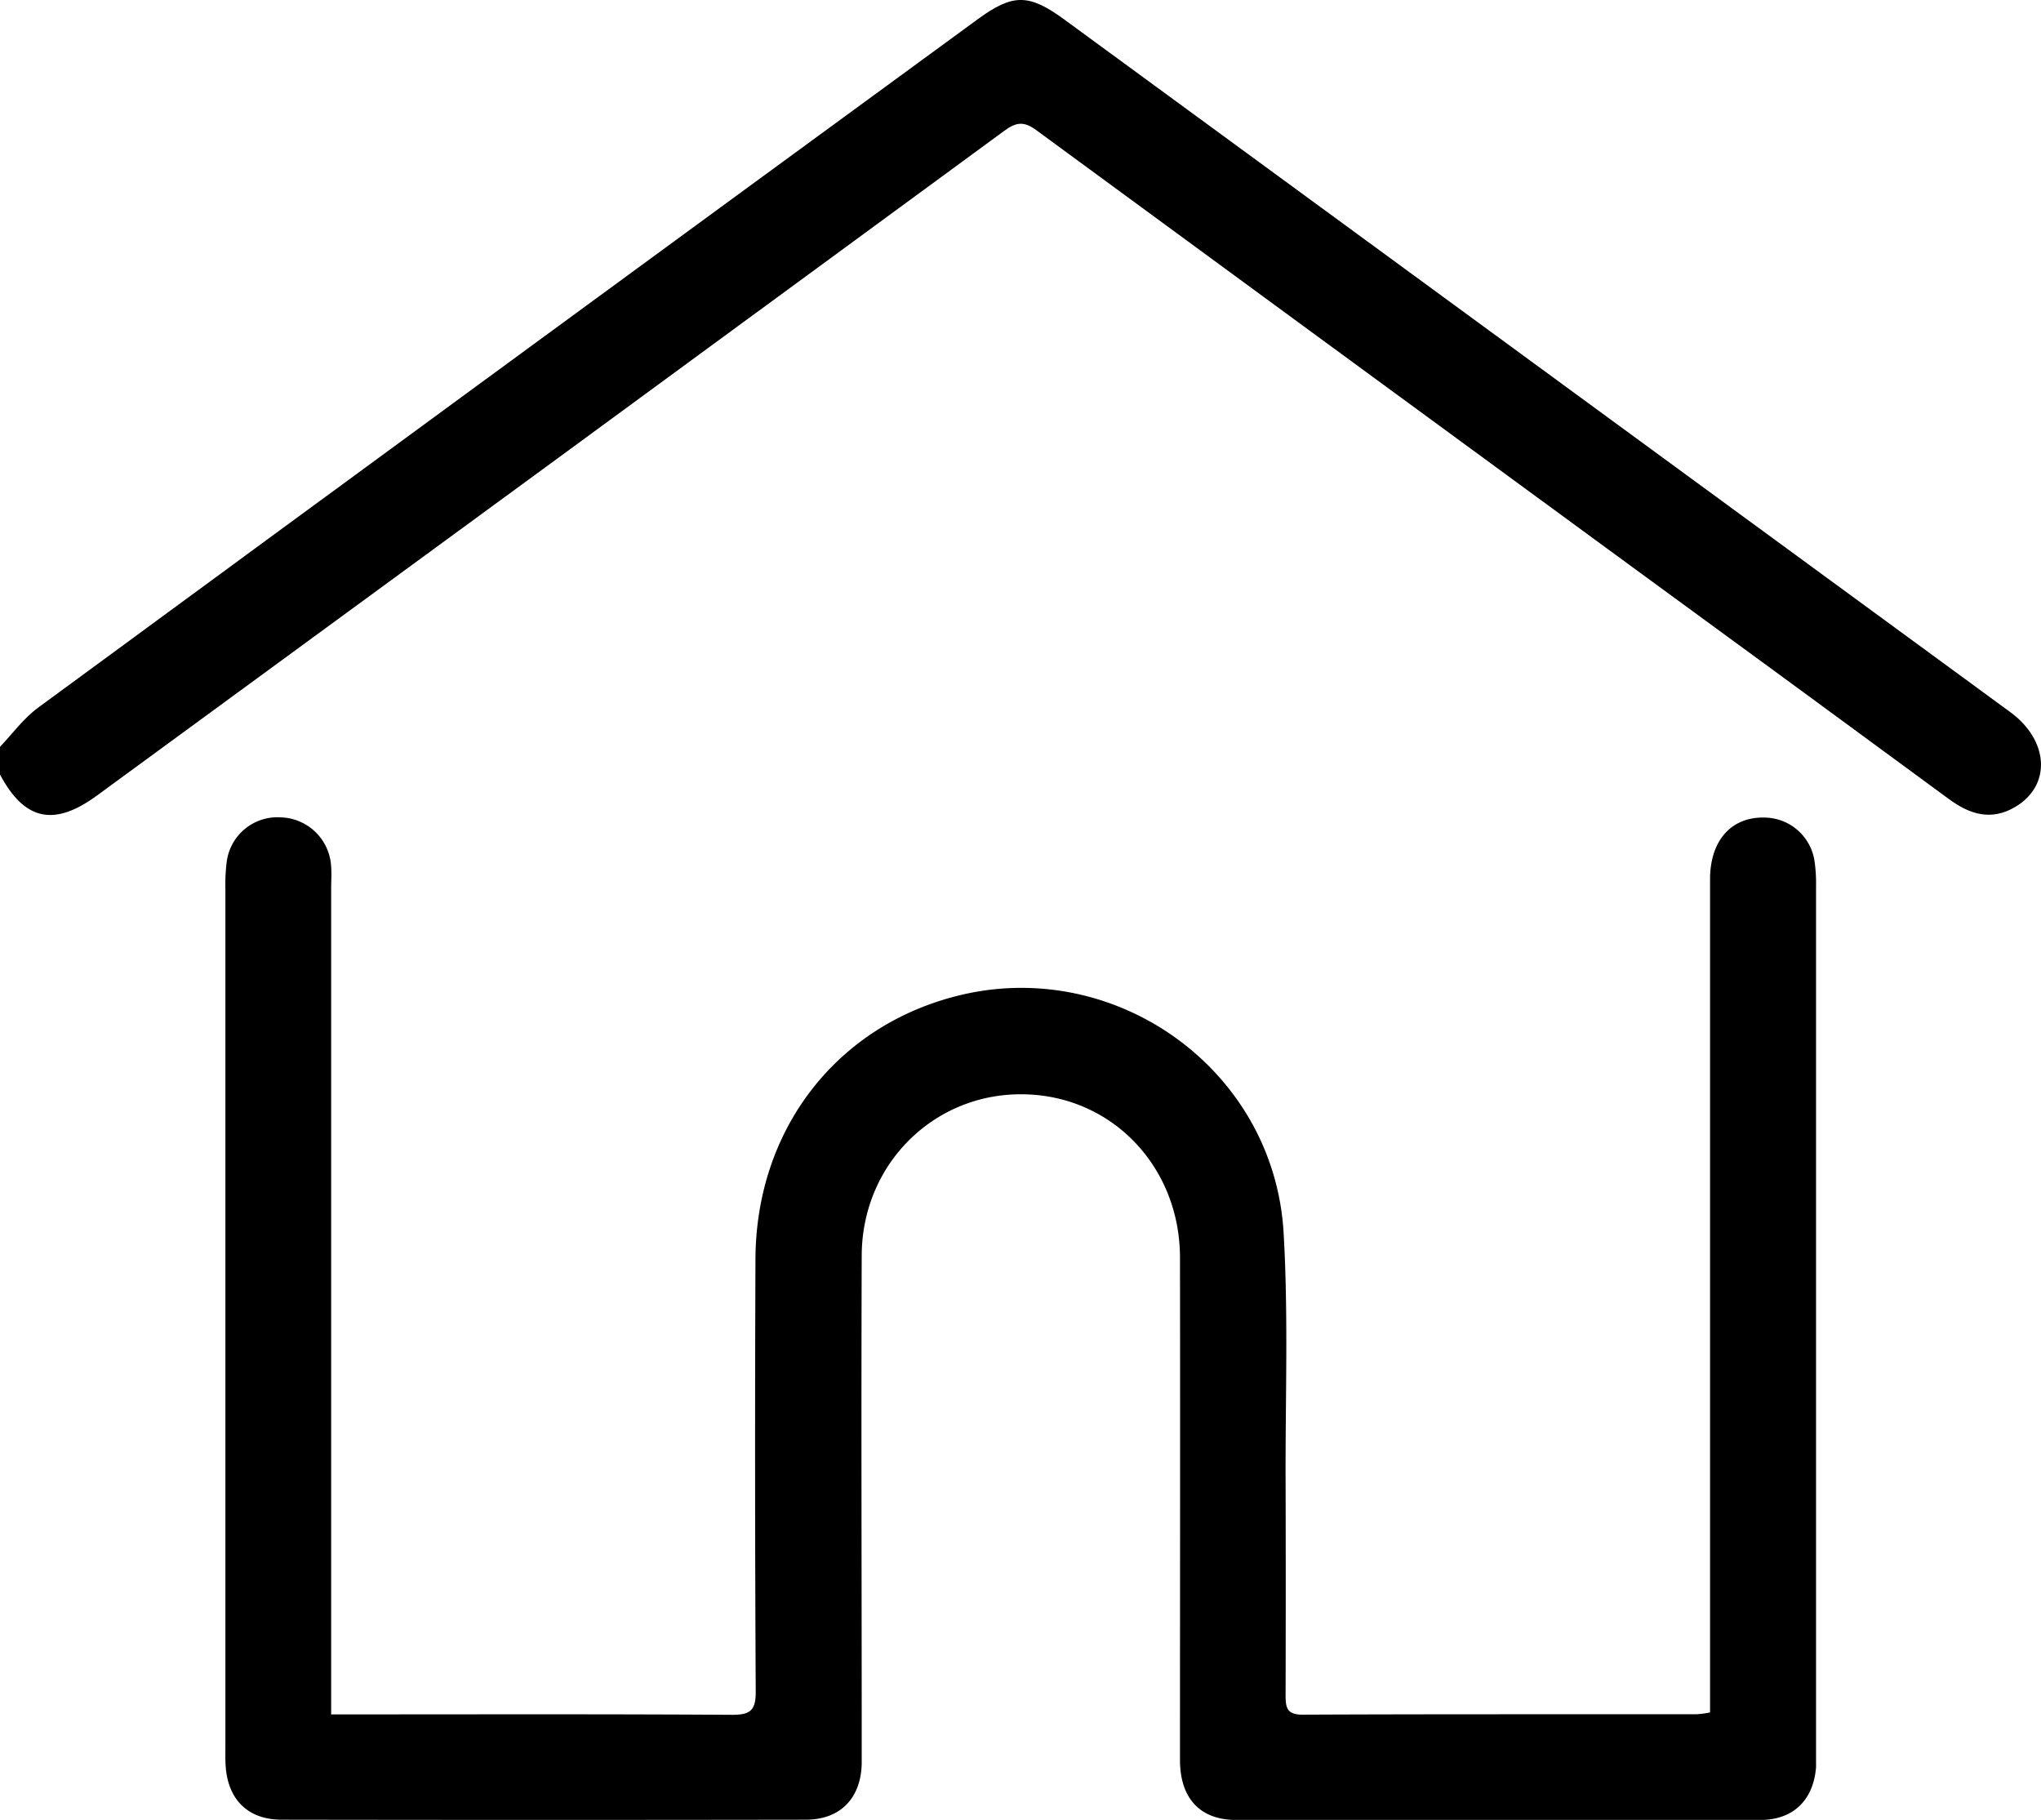 <svg xmlns="http://www.w3.org/2000/svg" viewBox="0 0 383.23 341.67"><g id="Ebene_2" data-name="Ebene 2"><g id="Ebene_1-2" data-name="Ebene 1"><path d="M0,140.21c2.36-2.47,4.42-5.35,7.14-7.34Q95.31,68.13,183.61,3.59c6.56-4.79,9.55-4.79,16.13,0l177.72,130.1c7.3,5.35,7.74,13.8.92,17.81-4.48,2.65-8.5,1.42-12.45-1.49q-29.67-21.82-59.42-43.54-56-41-111.88-82c-2.37-1.74-3.79-1.58-6.06.09Q103.4,87.06,18.13,149.41c-8,5.84-13.56,4.61-18.13-4Z"/><path d="M62.15,321.86H66.4c23.7,0,47.4-.07,71.1.08,3.4,0,4.42-.86,4.4-4.34q-.21-40.61-.05-81.2c.09-24,14.78-43.29,37.17-49.25,29.9-8,60.23,13.4,62,44.33.89,15.29.33,30.67.37,46q.06,20.38,0,40.79c0,2.31.25,3.65,3.16,3.64,24.7-.11,49.39-.06,74.09-.08a20.21,20.21,0,0,0,2.45-.33V317q0-76,0-151.93c0-7.27,4-11.73,10.21-11.58a9.58,9.58,0,0,1,9.39,8.07,28.87,28.87,0,0,1,.3,4.84q0,81.21,0,162.41c0,1,0,2,0,3-.51,6.17-4.28,9.86-10.46,9.87q-49.2.08-98.41,0c-6.81,0-10.55-4.08-10.56-11.25,0-31.43.05-62.86,0-94.3,0-16.82-12.38-30-28.54-30.66-17.09-.75-31.15,12.71-31.22,30.22-.11,30.68,0,61.37,0,92,0,1.12,0,2.25,0,3.37-.13,6.52-4,10.56-10.48,10.57q-49.21.08-98.42,0c-6.24,0-10-3.64-10.51-9.81-.1-1.24-.07-2.49-.07-3.74q0-80.64,0-161.28a34.11,34.11,0,0,1,.23-4.85,9.6,9.6,0,0,1,10.13-8.5,9.76,9.76,0,0,1,9.5,9.25c.1,1.37,0,2.75,0,4.12v155Z"/></g></g></svg>